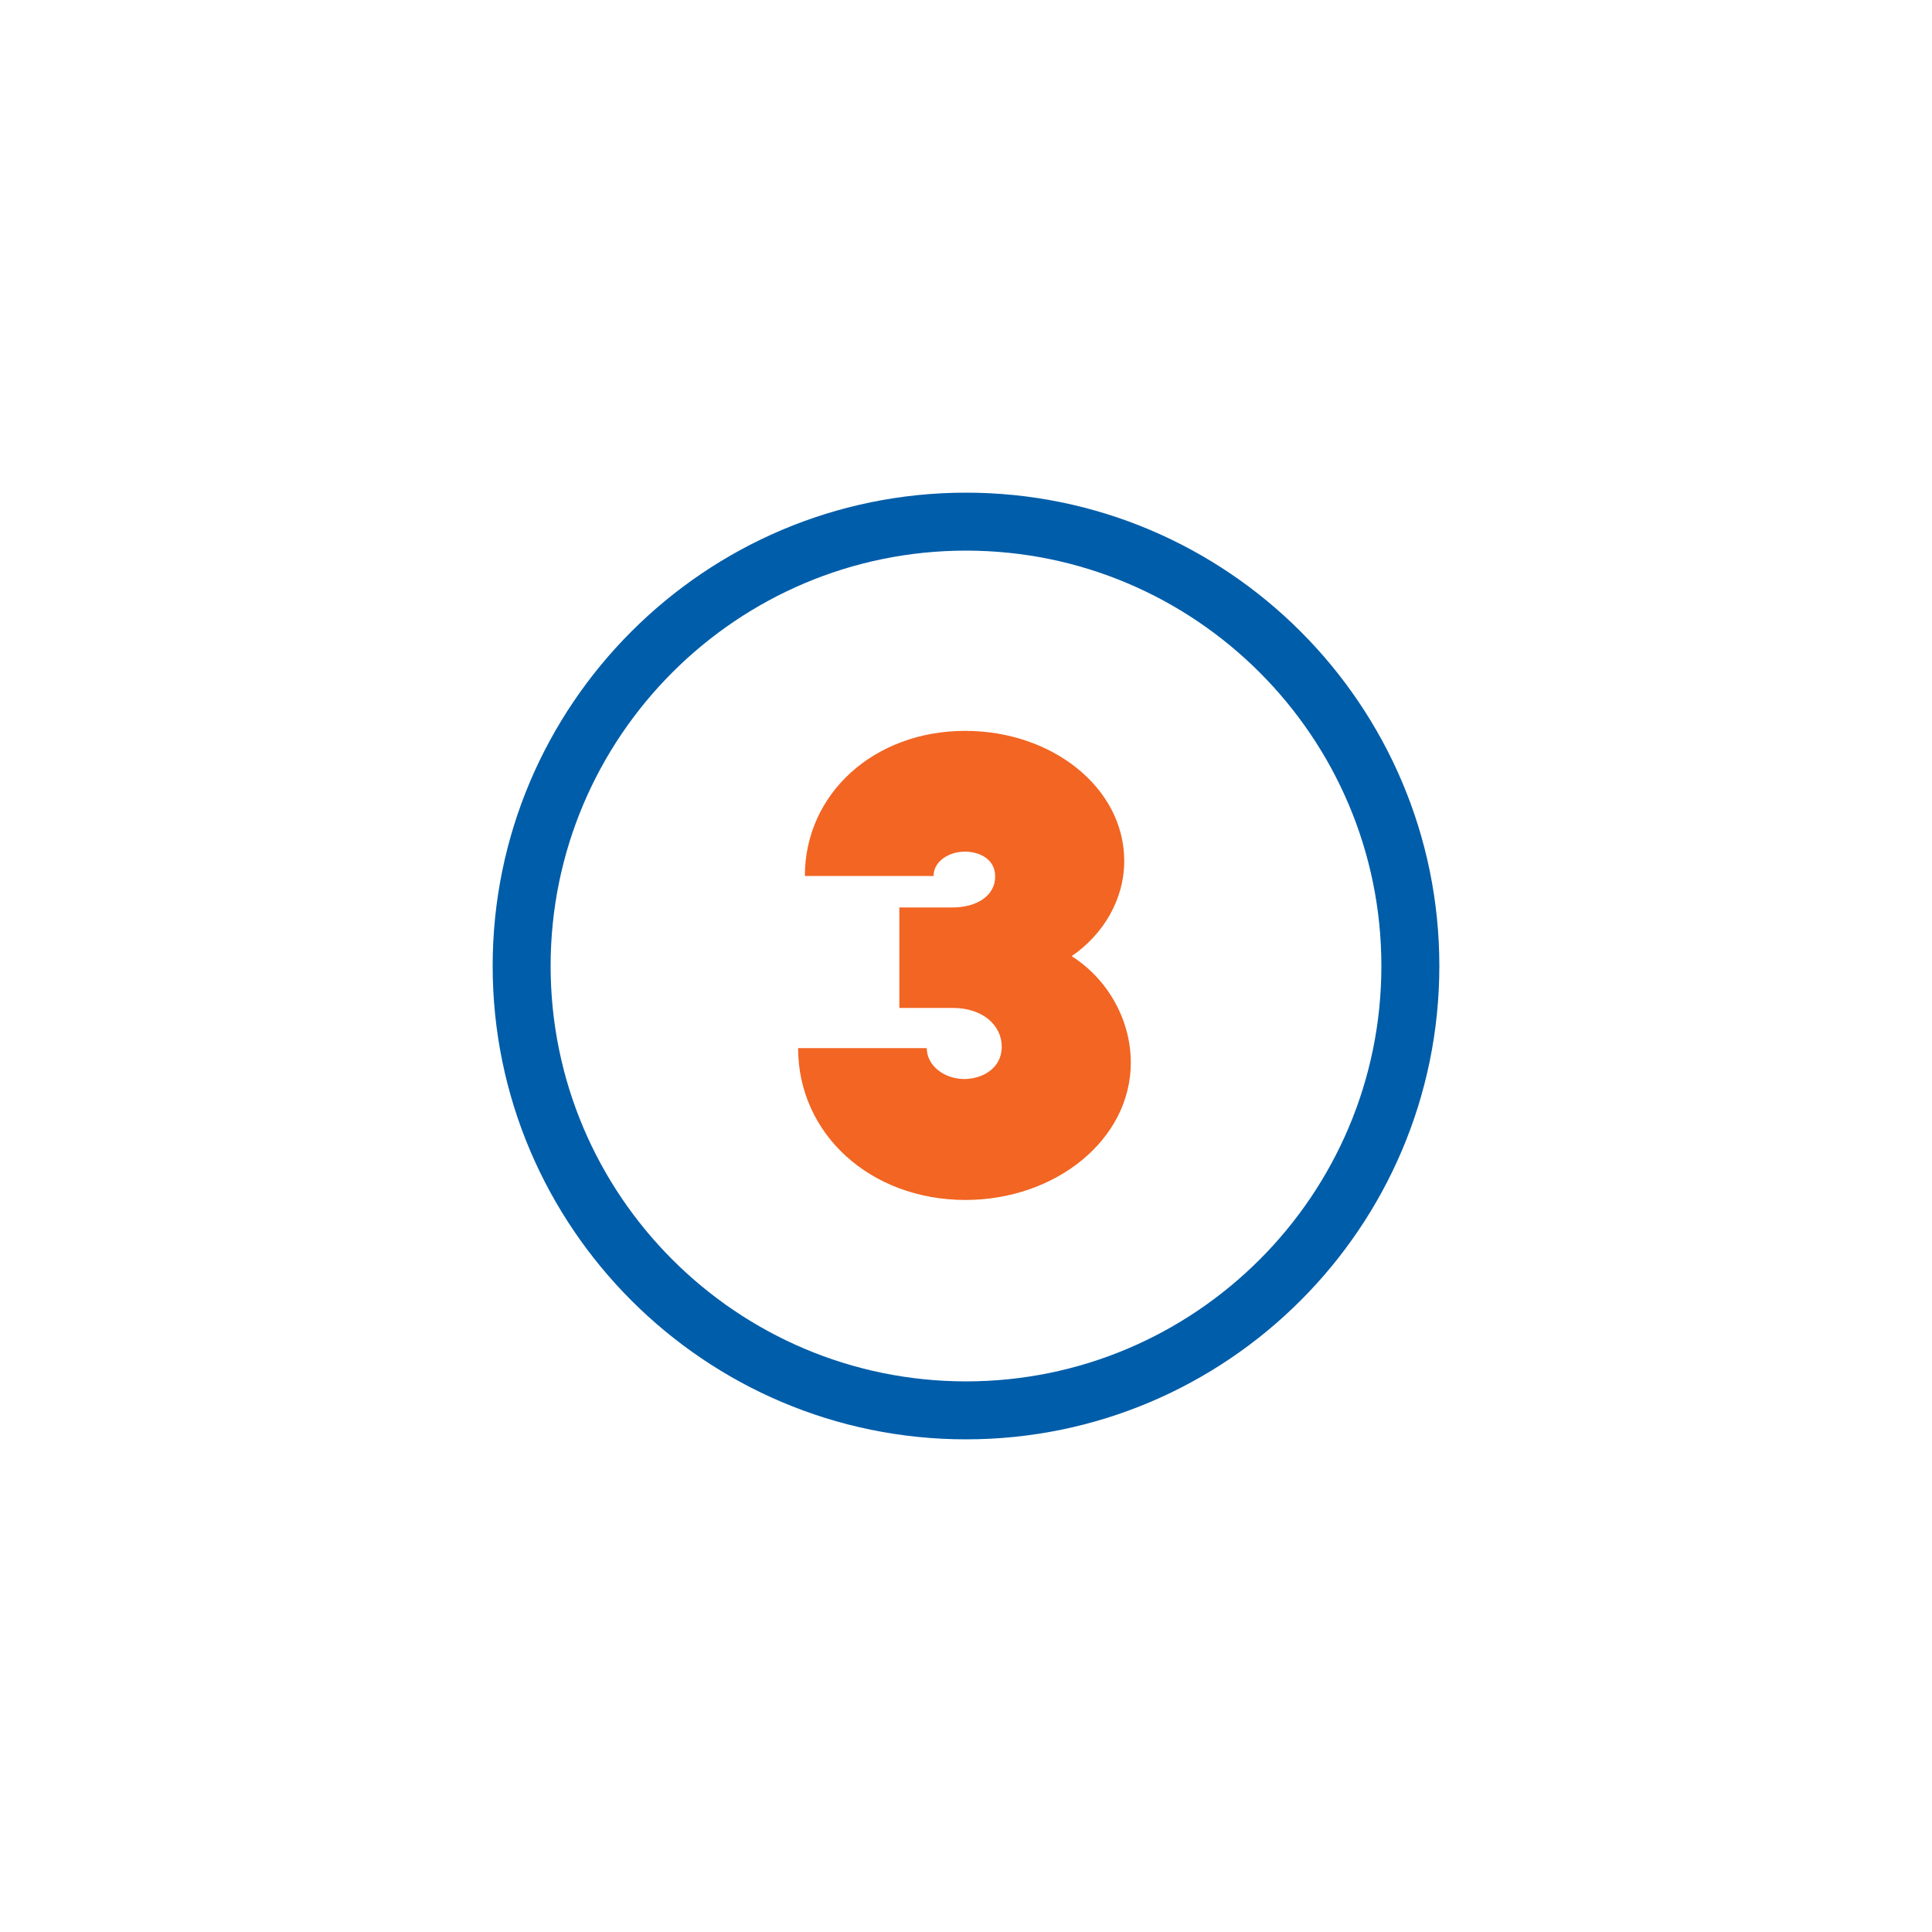 <?xml version="1.0" encoding="utf-8"?>
<!-- Generator: Adobe Illustrator 28.1.0, SVG Export Plug-In . SVG Version: 6.00 Build 0)  -->
<svg version="1.1" id="Layer_1" xmlns="http://www.w3.org/2000/svg" xmlns:xlink="http://www.w3.org/1999/xlink" x="0px" y="0px"
	 viewBox="0 0 100 100" style="enable-background:new 0 0 100 100;" xml:space="preserve">
<style type="text/css">
	.st0{fill:#005DA9;}
	.st1{fill:#F26522;}
	.st2{fill-rule:evenodd;clip-rule:evenodd;fill:#F26522;}
</style>
<g>
	<g>
		<path class="st0" d="M50,74.5c-13.51,0-24.5-10.99-24.5-24.5S36.49,25.5,50,25.5S74.5,36.49,74.5,50S63.51,74.5,50,74.5z M50,28.5
			c-11.86,0-21.5,9.64-21.5,21.5S38.14,71.5,50,71.5S71.5,61.86,71.5,50S61.86,28.5,50,28.5z"/>
	</g>
	<g>
		<g>
			<path class="st1" d="M41.31,54.25h6.66c0,0.92,0.92,1.6,1.94,1.6c0.92,0,1.94-0.54,1.94-1.67c0-1.09-0.95-2.01-2.55-2.01h-2.75
				v-5.2h2.75c1.26,0,2.21-0.61,2.21-1.6c0-0.95-0.88-1.29-1.56-1.29c-0.85,0-1.63,0.51-1.63,1.26h-6.66c0-4.25,3.57-7.51,8.3-7.51
				c4.52,0,8.23,2.96,8.23,6.73c0,2.01-1.09,3.81-2.72,4.93c1.87,1.19,3.06,3.3,3.06,5.51c0,3.98-3.88,7.11-8.57,7.11
				C45.05,62.1,41.31,58.7,41.31,54.25z"/>
		</g>
	</g>
</g>
</svg>
